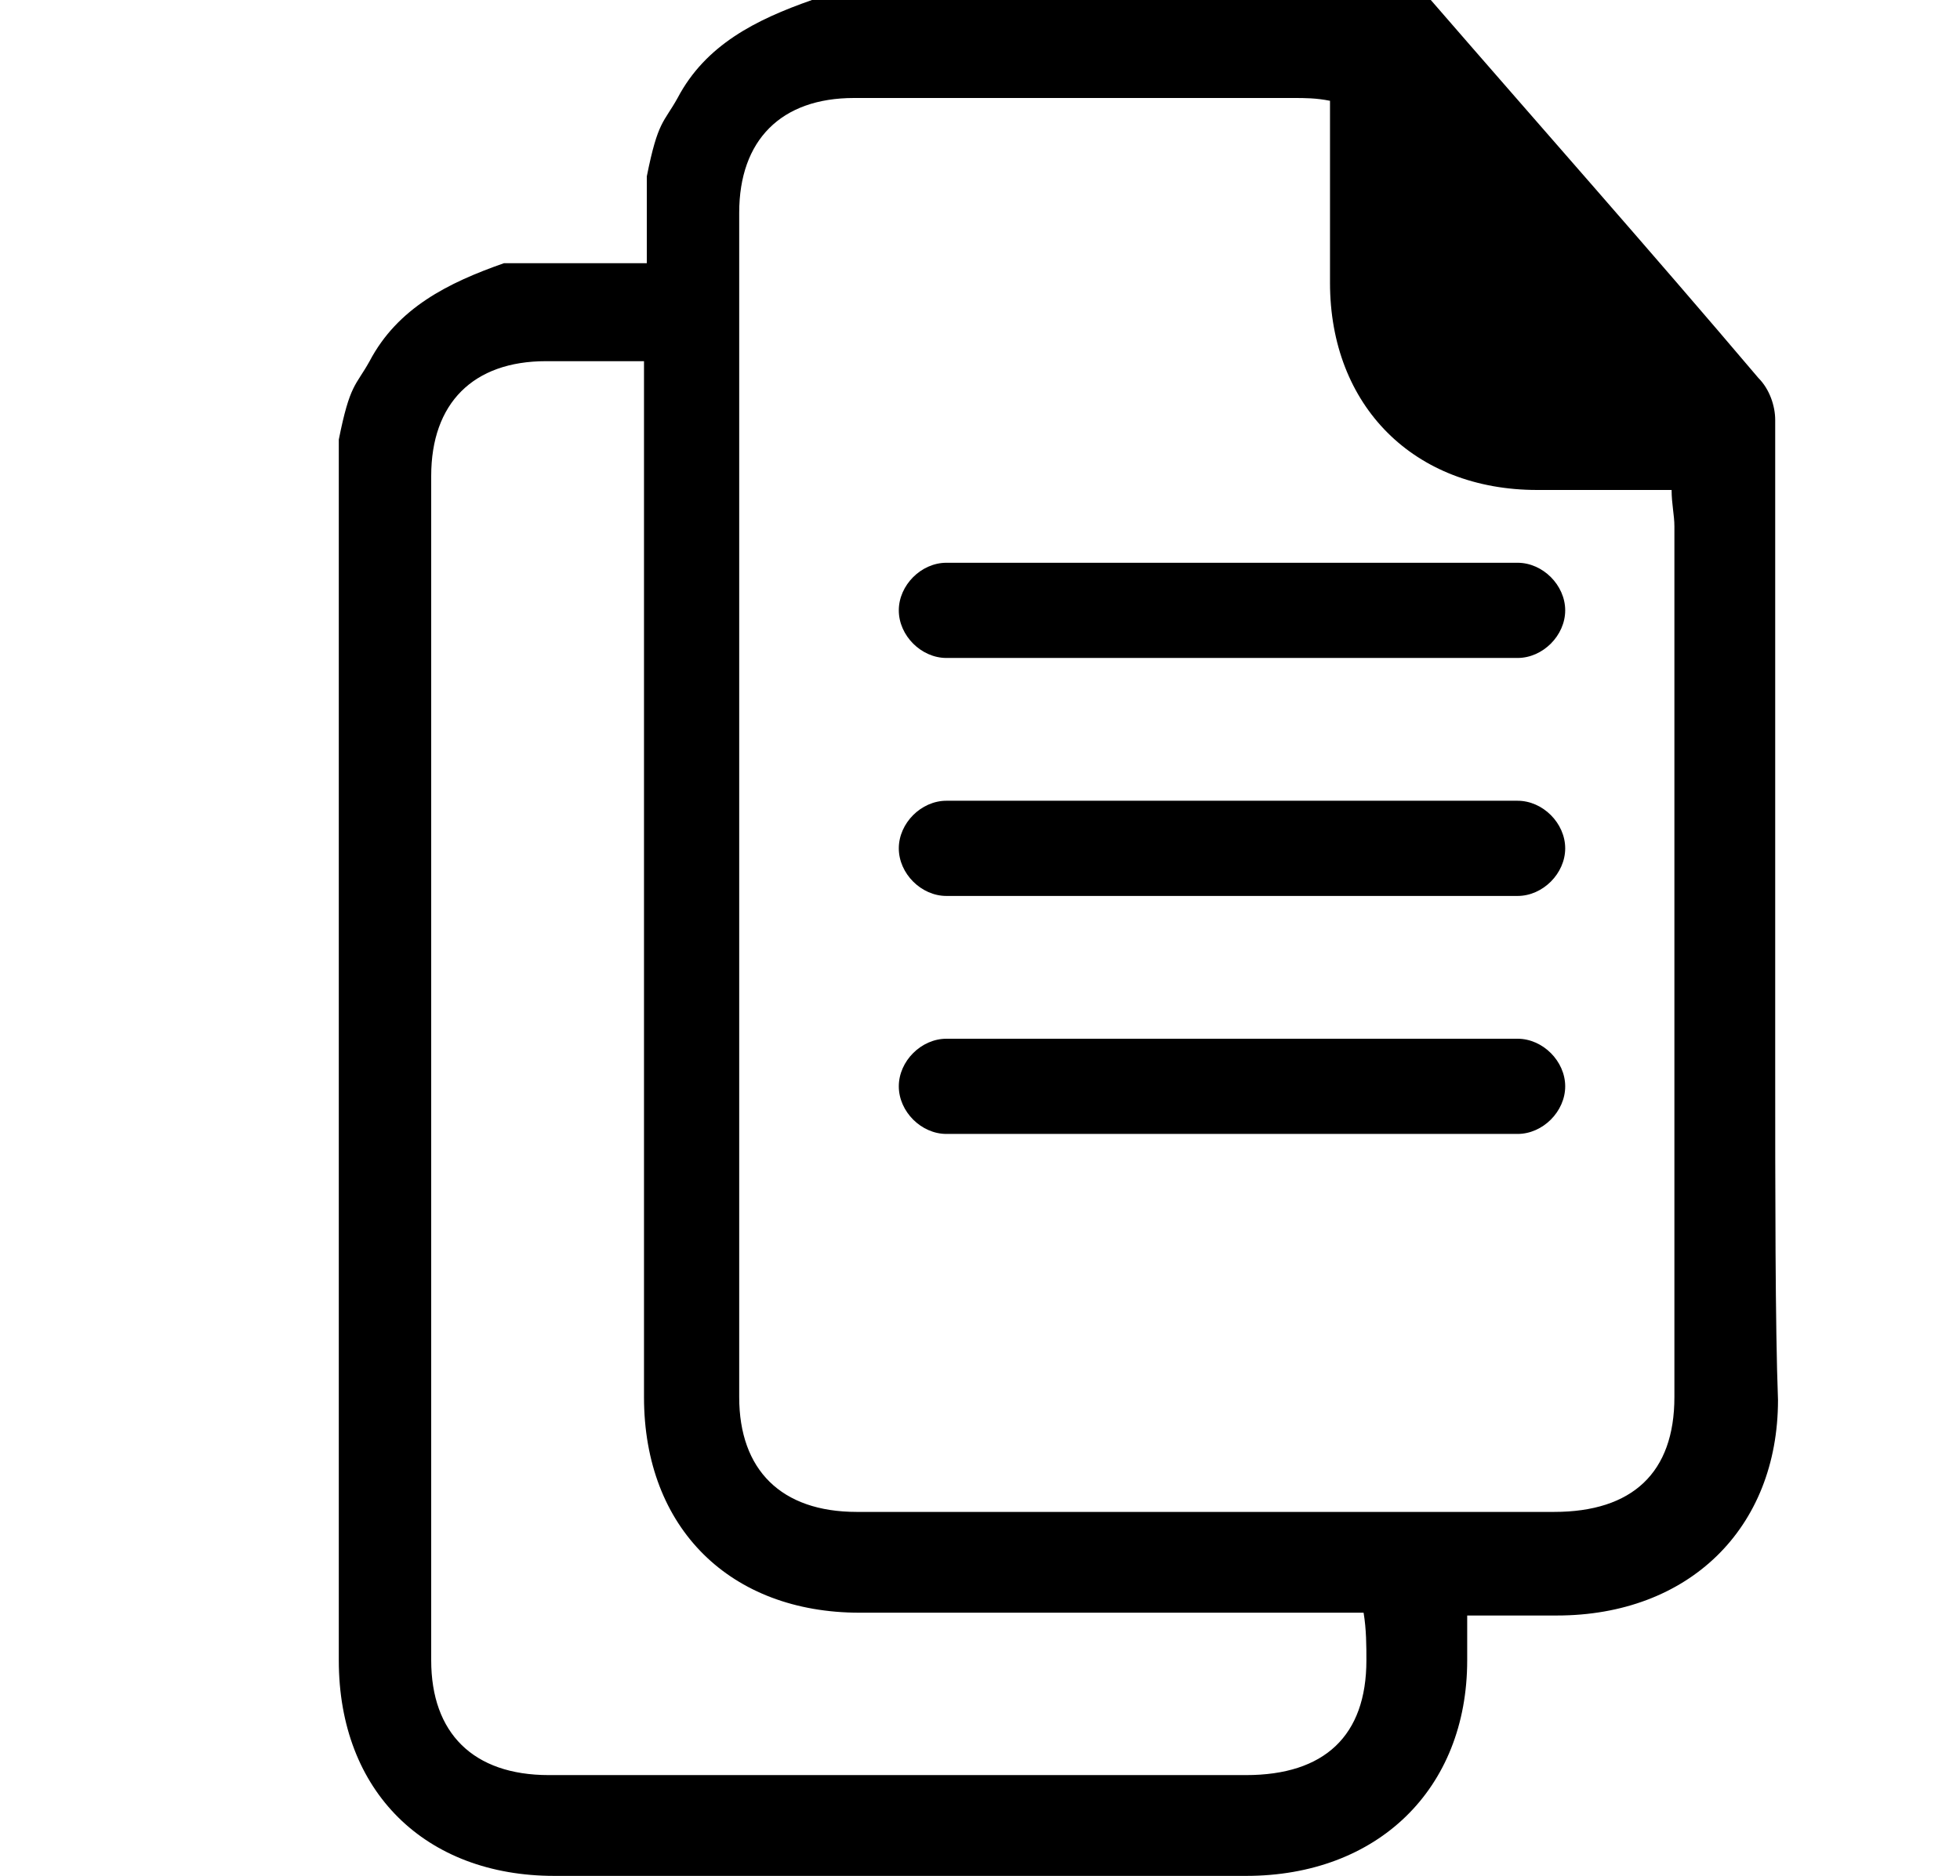 <?xml version="1.0" encoding="utf-8"?>
<!-- Generator: Adobe Illustrator 22.0.0, SVG Export Plug-In . SVG Version: 6.00 Build 0)  -->
<svg version="1.1" xmlns="http://www.w3.org/2000/svg" xmlns:xlink="http://www.w3.org/1999/xlink" x="0px" y="0px"
	 viewBox="0 0 70 67" style="enable-background:new 0 0 70 67;" xml:space="preserve">
<g id="Capa_2" class="st0">
</g>
<g id="Capa_1">
</g>
<g id="Capa_3">
	<g>
		<path class="st5" d="M63.4,37.9c0-0.6,0-1.2,0-1.9l0,0c0-5.5,0-19.7,0-21c0-0.5-0.2-1.1-0.6-1.5C58.9,8.9,55,4.5,51.1,0H29
			c-2,0.7-3.8,1.6-4.8,3.5c-0.5,0.9-0.7,0.8-1.1,2.8c0,0,0,1.2,0,3.1h-5.1c-2,0.7-3.8,1.6-4.8,3.5c-0.5,0.9-0.7,0.8-1.1,2.8
			c0,0,0,33.8,0,43.6c0,4.7,3.1,7.7,7.7,7.7c3.4,0,6.8,0,10.3,0h3.8c3.5,0,7.1,0,10.6,0c4.7,0,7.9-3.1,7.9-7.7c0-0.4,0-1,0-1.6
			c1.1,0,2.1,0,3.2,0c4.7,0,7.9-3.1,7.9-7.7C63.4,47.4,63.4,42.5,63.4,37.9z M48.8,59.3c0,2.7-1.5,4.1-4.3,4.1c-4.2,0-8.4,0-12.6,0
			c-4.1,0-8.2,0-12.3,0c-2.7,0-4.2-1.5-4.2-4.1c0-11.3,0-31.1,0-42.3c0-2.6,1.5-4.1,4.1-4.1c1.2,0,2.3,0,3.5,0c0,10.4,0,30,0,37
			c0,4.7,3.1,7.7,7.7,7.7c3.4,0,6.8,0,10.3,0c0.6,0,1.3,0,1.9,0c0.6,0,1.3,0,1.9,0c1.3,0,2.6,0,3.9,0C48.8,58.2,48.8,58.8,48.8,59.3
			z M59.8,49.9c0,2.7-1.5,4.1-4.3,4.1c-4.2,0-8.4,0-12.6,0c-4.1,0-8.2,0-12.3,0c-2.7,0-4.2-1.5-4.2-4.1c0-11.3,0-31.1,0-42.3
			c0-2.6,1.5-4.1,4.1-4.1c5.2,0,10.5,0,15.7,0c0.4,0,0.8,0,1.3,0.1c0,2.2,0,4.4,0,6.5c0,4.4,3,7.4,7.4,7.4c1.6,0,3.1,0,4.8,0
			c0,0.5,0.1,0.9,0.1,1.3c0,0.8,0,13.3,0,19.4l0,0C59.8,42.8,59.8,47.6,59.8,49.9z"/>
		<path class="st5" d="M54.2,23.5H33.8c-0.9,0-1.7-0.8-1.7-1.7v0c0-0.9,0.8-1.7,1.7-1.7h20.4c0.9,0,1.7,0.8,1.7,1.7v0
			C55.9,22.7,55.1,23.5,54.2,23.5z"/>
		<path class="st5" d="M54.2,32H33.8c-0.9,0-1.7-0.8-1.7-1.7v0c0-0.9,0.8-1.7,1.7-1.7h20.4c0.9,0,1.7,0.8,1.7,1.7v0
			C55.9,31.2,55.1,32,54.2,32z"/>
		<path class="st5" d="M54.2,40.5H33.8c-0.9,0-1.7-0.8-1.7-1.7v0c0-0.9,0.8-1.7,1.7-1.7h20.4c0.9,0,1.7,0.8,1.7,1.7v0
			C55.9,39.7,55.1,40.5,54.2,40.5z"/>
	</g>
</g>
</svg>
